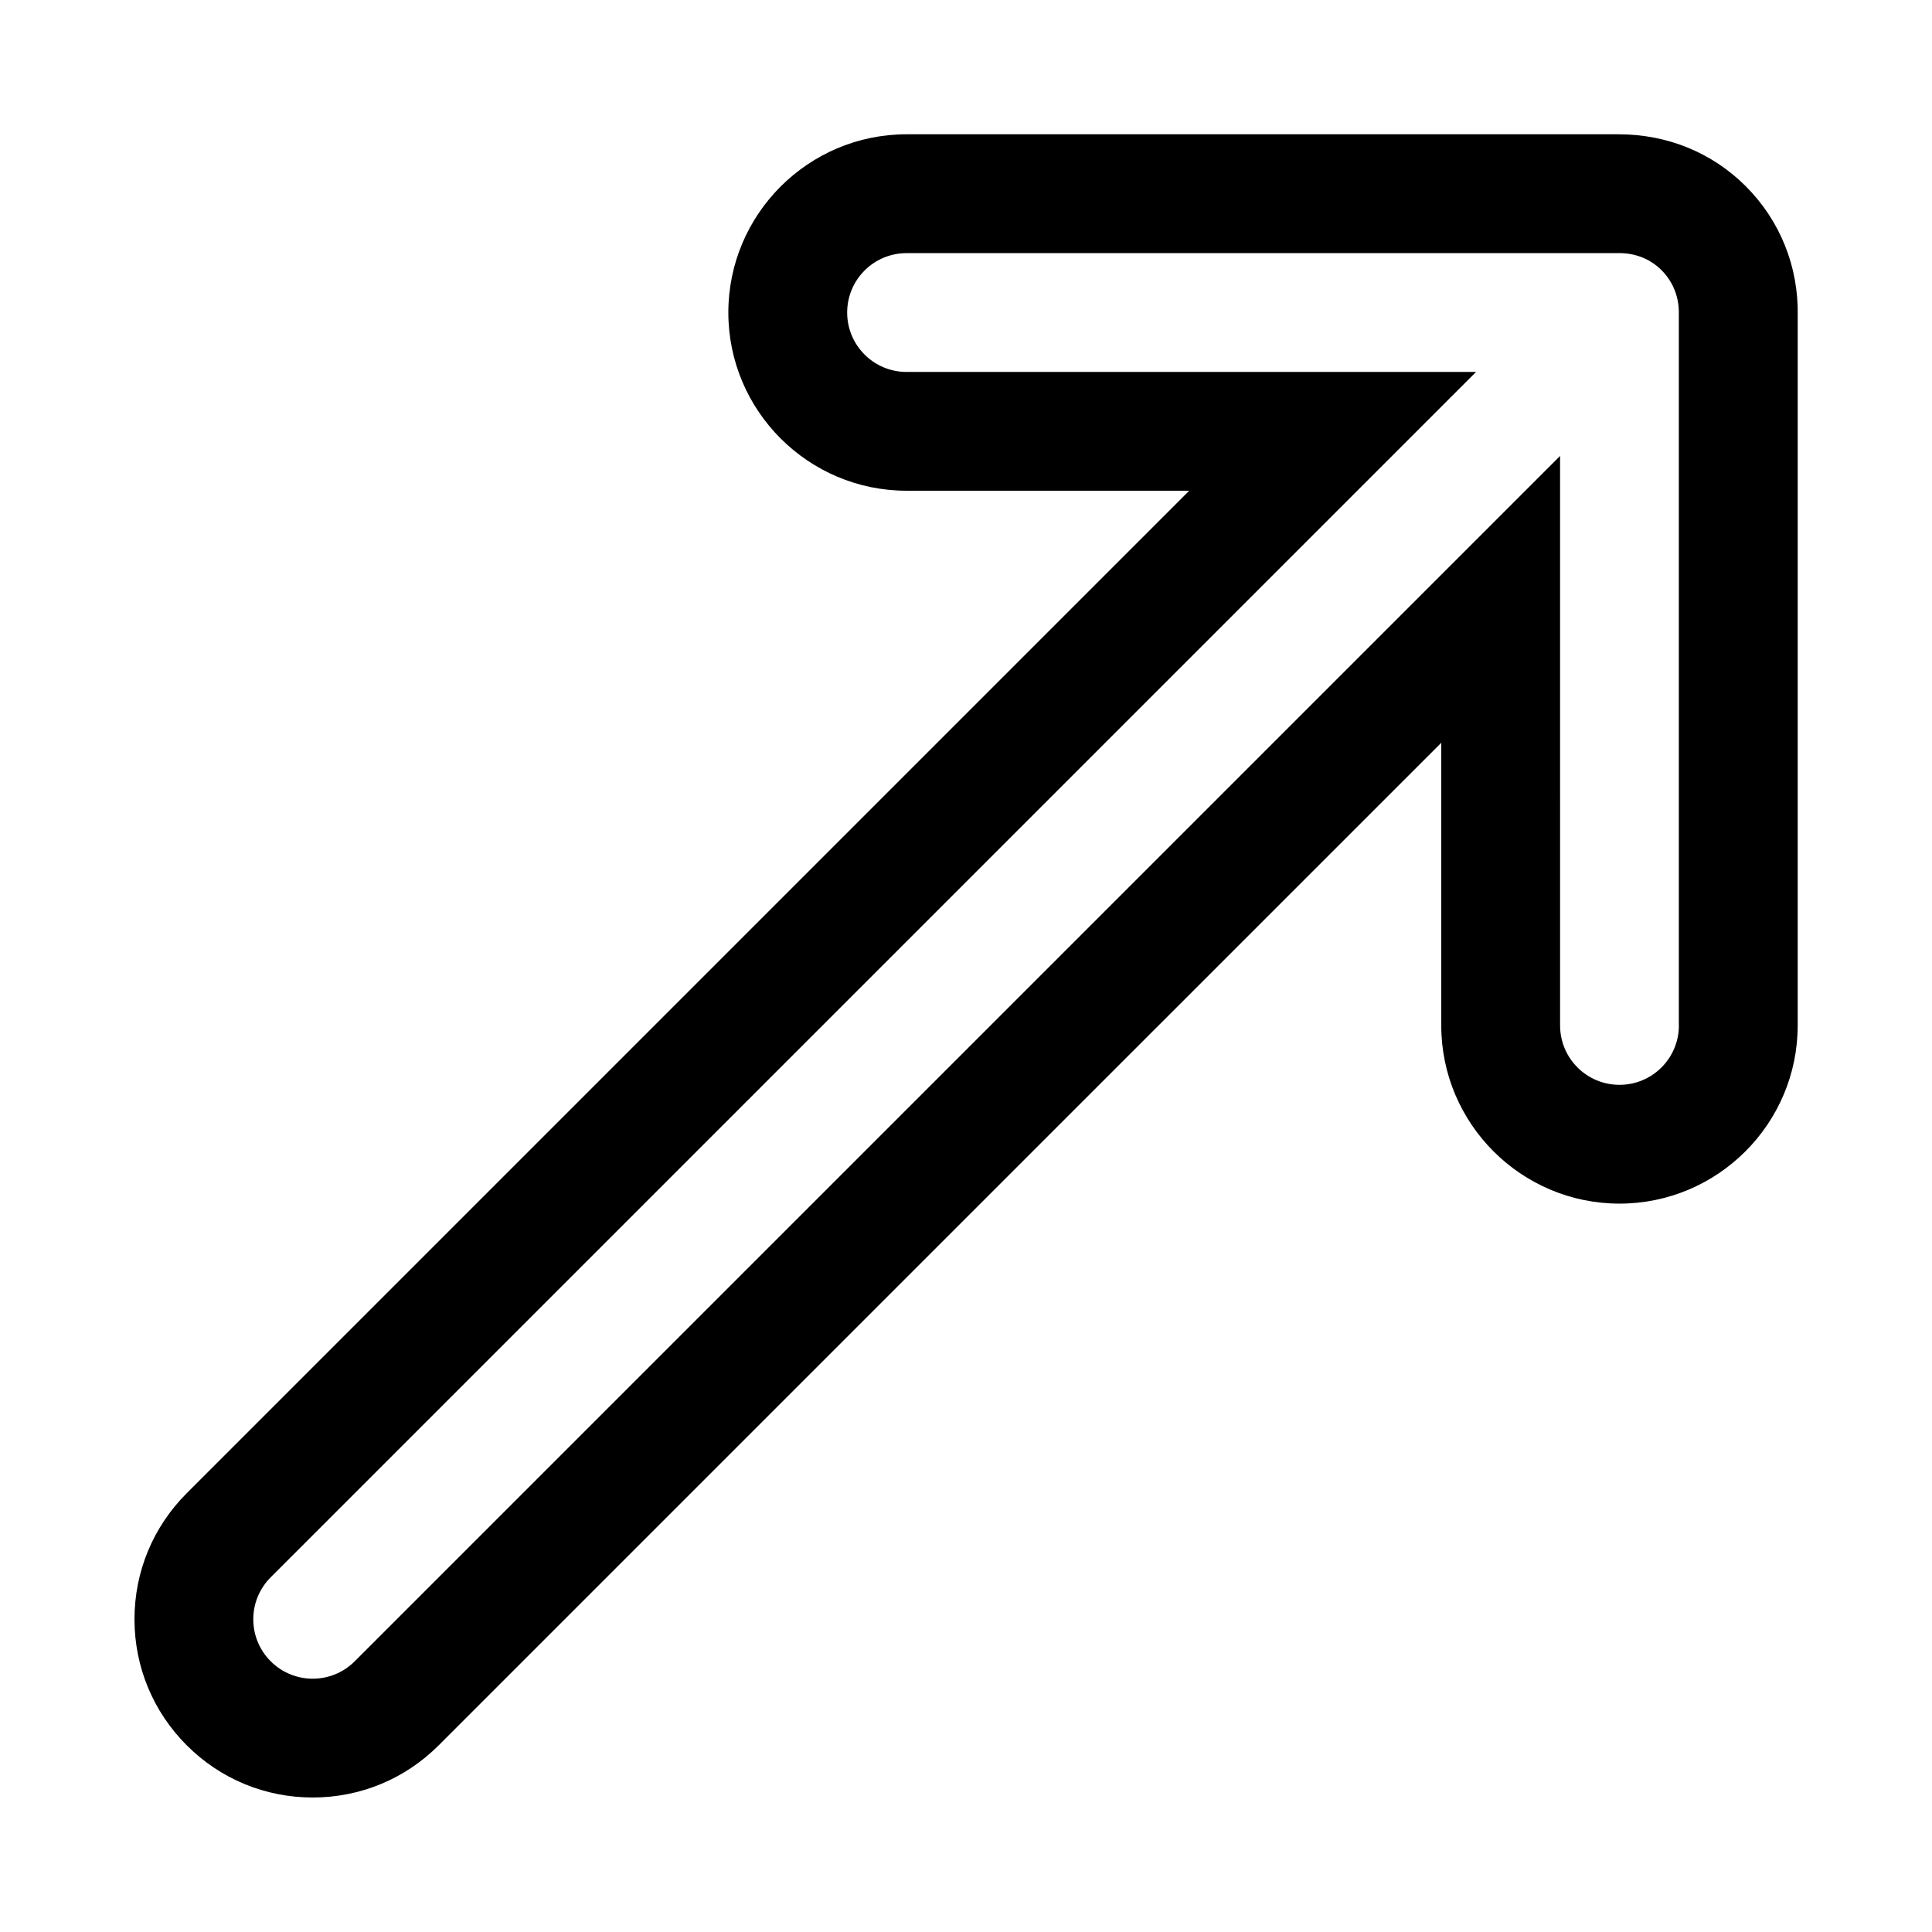 <?xml version="1.0" encoding="UTF-8"?>
<!-- Uploaded to: ICON Repo, www.iconrepo.com, Generator: ICON Repo Mixer Tools -->
<svg fill="#000000" width="800px" height="800px" version="1.1" viewBox="144 144 512 512" xmlns="http://www.w3.org/2000/svg">
 <path d="m606.67 193.38c-8.883-8.883-20.734-13.793-33.742-13.793h-188.68c-26.039 0-47.23 21.191-47.23 47.23s21.191 47.23 47.23 47.23h74.91l-265.68 265.68c-8.91 8.91-13.84 20.781-13.84 33.395 0 12.609 4.93 24.48 13.84 33.395 8.91 8.926 20.781 13.84 33.395 13.84 12.609 0 24.48-4.914 33.395-13.84l265.68-265.67v74.895c0 26.039 21.191 47.23 47.23 47.23 26.039 0 47.23-21.191 47.23-47.23l0.004-188.09c0.238-12.973-4.644-25.145-13.742-34.273zm-17.746 222.37c0 8.691-7.039 15.742-15.742 15.742-8.707 0-15.742-7.055-15.742-15.742l-0.004-150.92-319.43 319.43c-3.07 3.07-7.102 4.613-11.133 4.613s-8.062-1.543-11.133-4.613c-6.156-6.156-6.156-16.105 0-22.262l319.43-319.43h-150.92c-8.707 0-15.742-7.055-15.742-15.742 0-8.691 7.039-15.742 15.742-15.742h188.66c4.141-0.078 8.297 1.387 11.445 4.551s4.629 7.305 4.551 11.445v188.67z"/>
</svg>